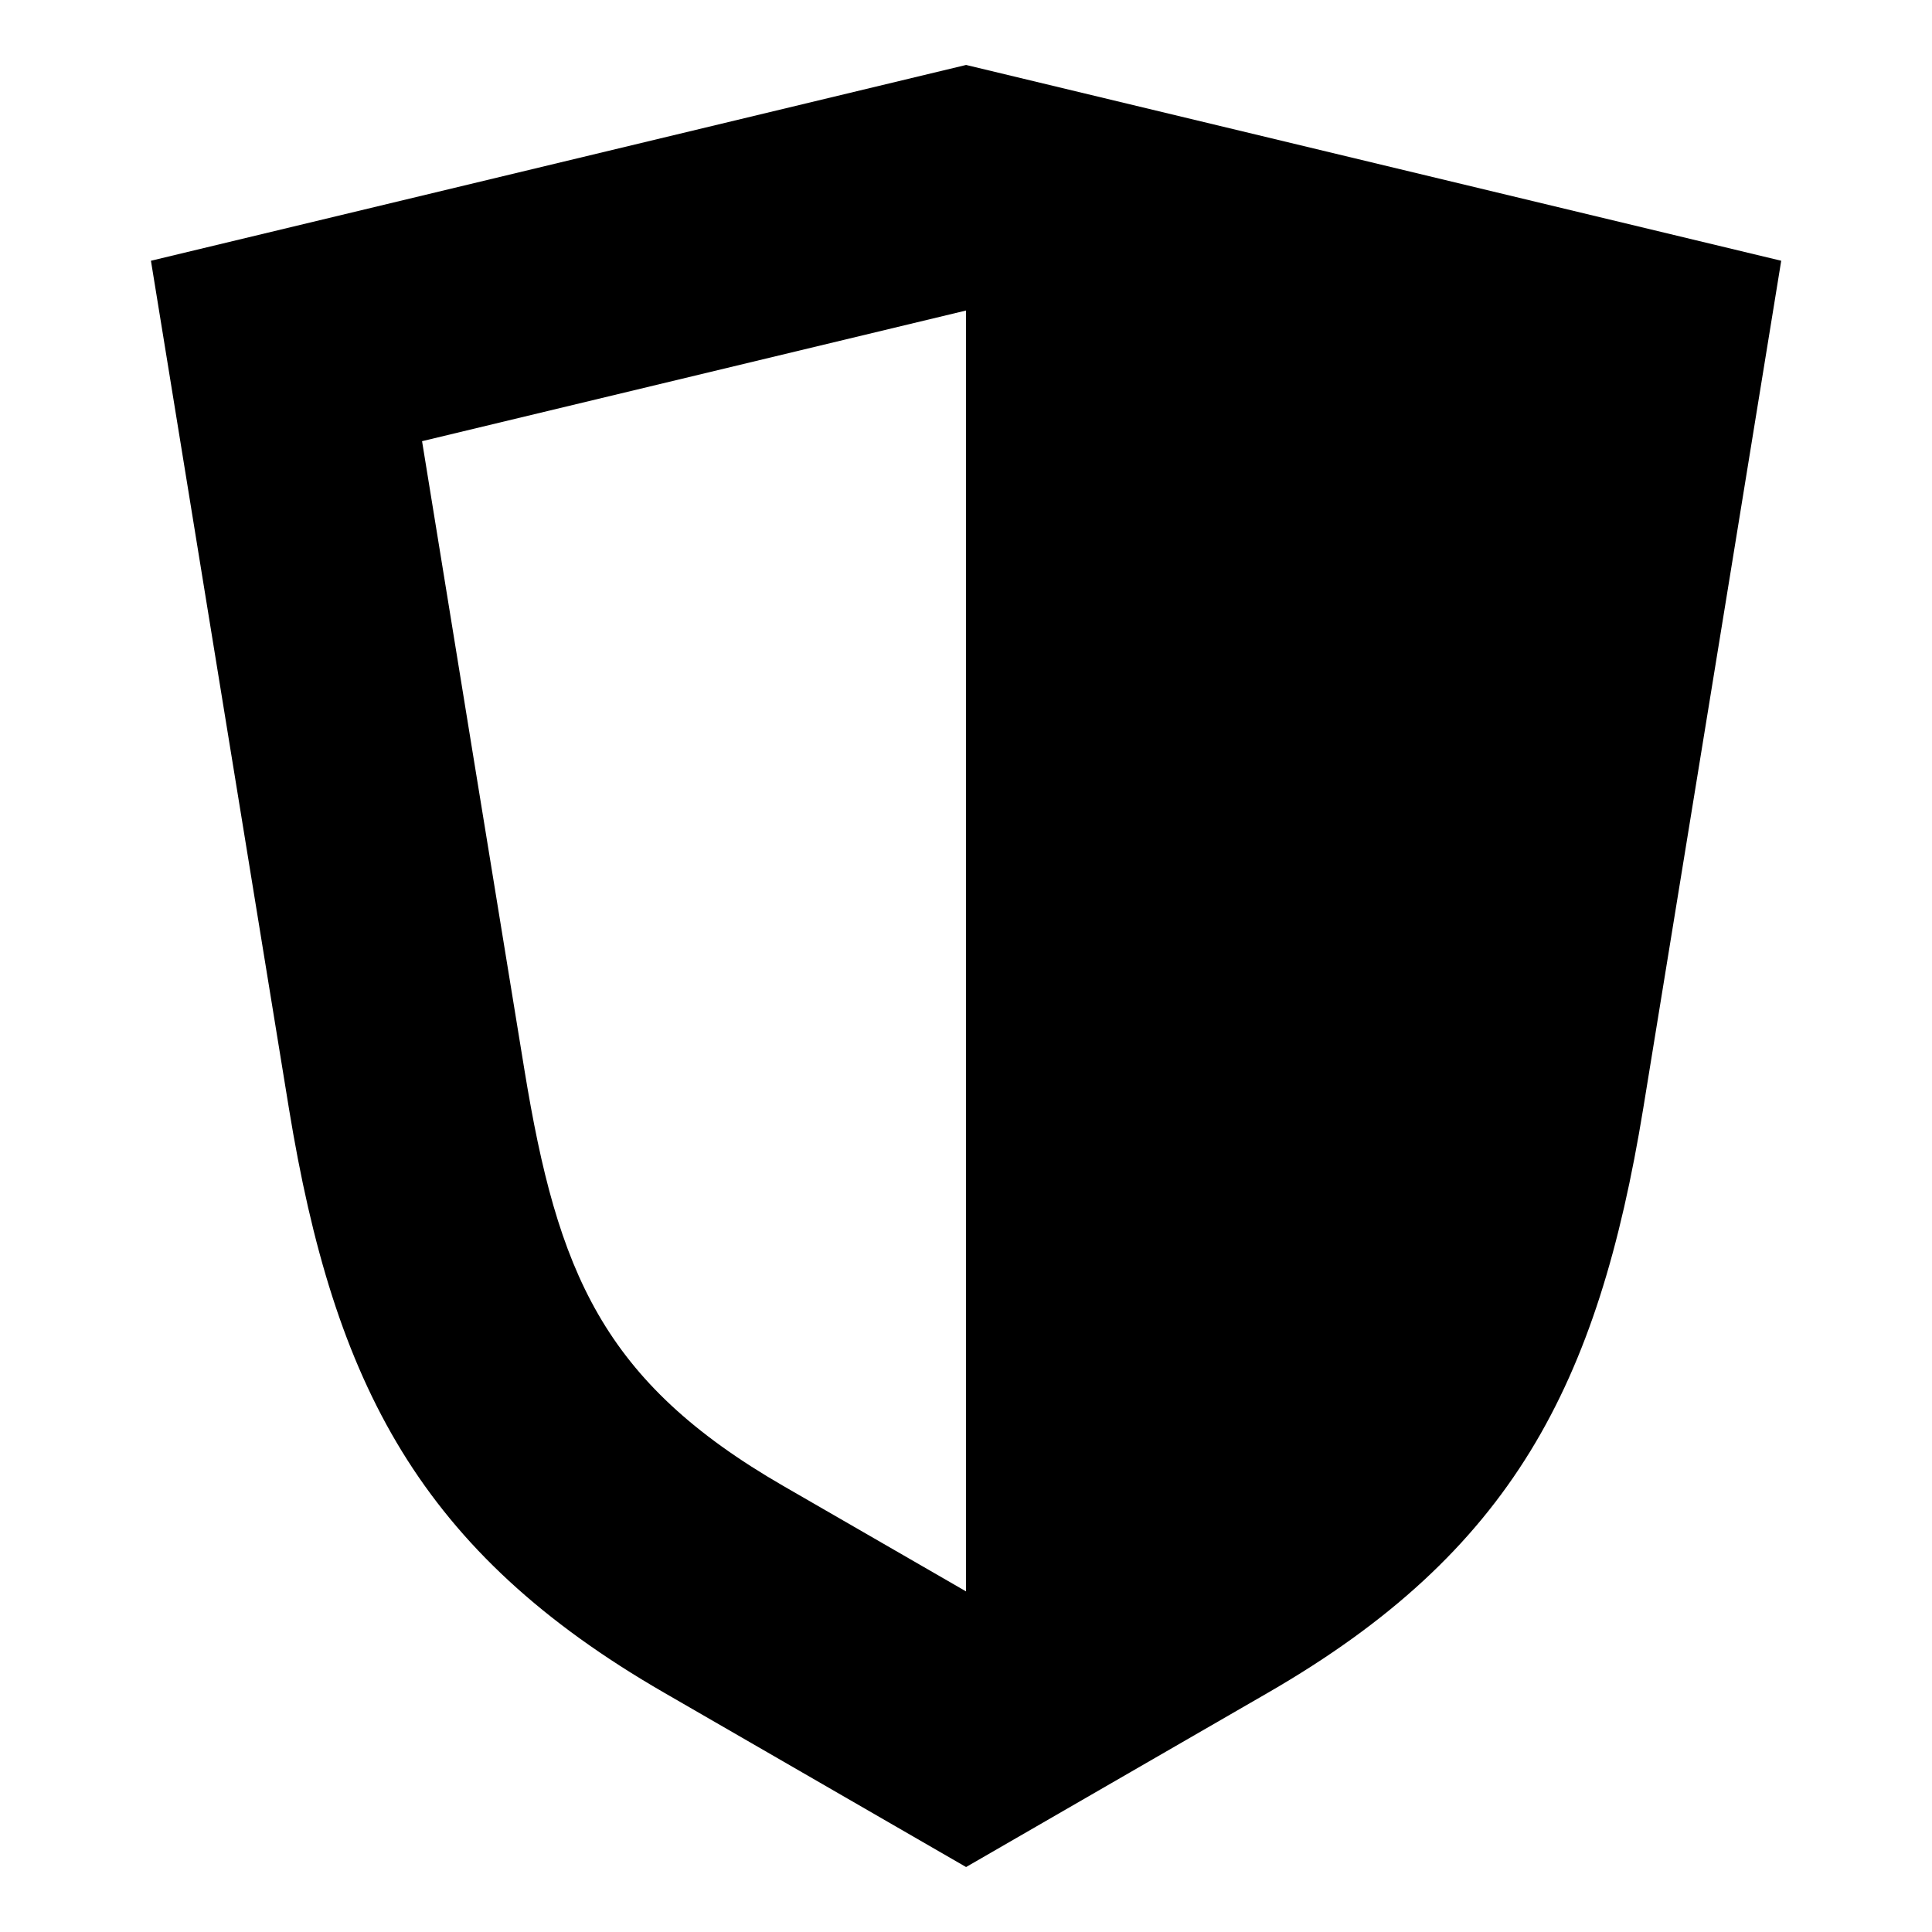 <?xml version="1.0" encoding="UTF-8"?>
<!-- Uploaded to: ICON Repo, www.iconrepo.com, Generator: ICON Repo Mixer Tools -->
<svg fill="#000000" width="800px" height="800px" version="1.1" viewBox="144 144 512 512" xmlns="http://www.w3.org/2000/svg">
 <path d="m400.01 638.79s34.008-19.648 80.047-46.219c64.66-37.332 87.438-81.559 99.422-154.85 9.023-55.199 36.562-224.62 36.562-224.62l-216.02-51.887-216.02 51.887s27.539 169.42 36.562 224.62c11.984 73.289 34.762 117.52 99.422 154.85 46.039 26.57 80.047 46.219 80.047 46.219zm0-412.5-144.16 34.629c9.023 55.547 18.047 111.07 27.129 166.61 8.766 53.582 20.617 82.555 68.605 110.26 16.141 9.324 32.285 18.637 48.426 27.945z" fill-rule="evenodd"/>
</svg>